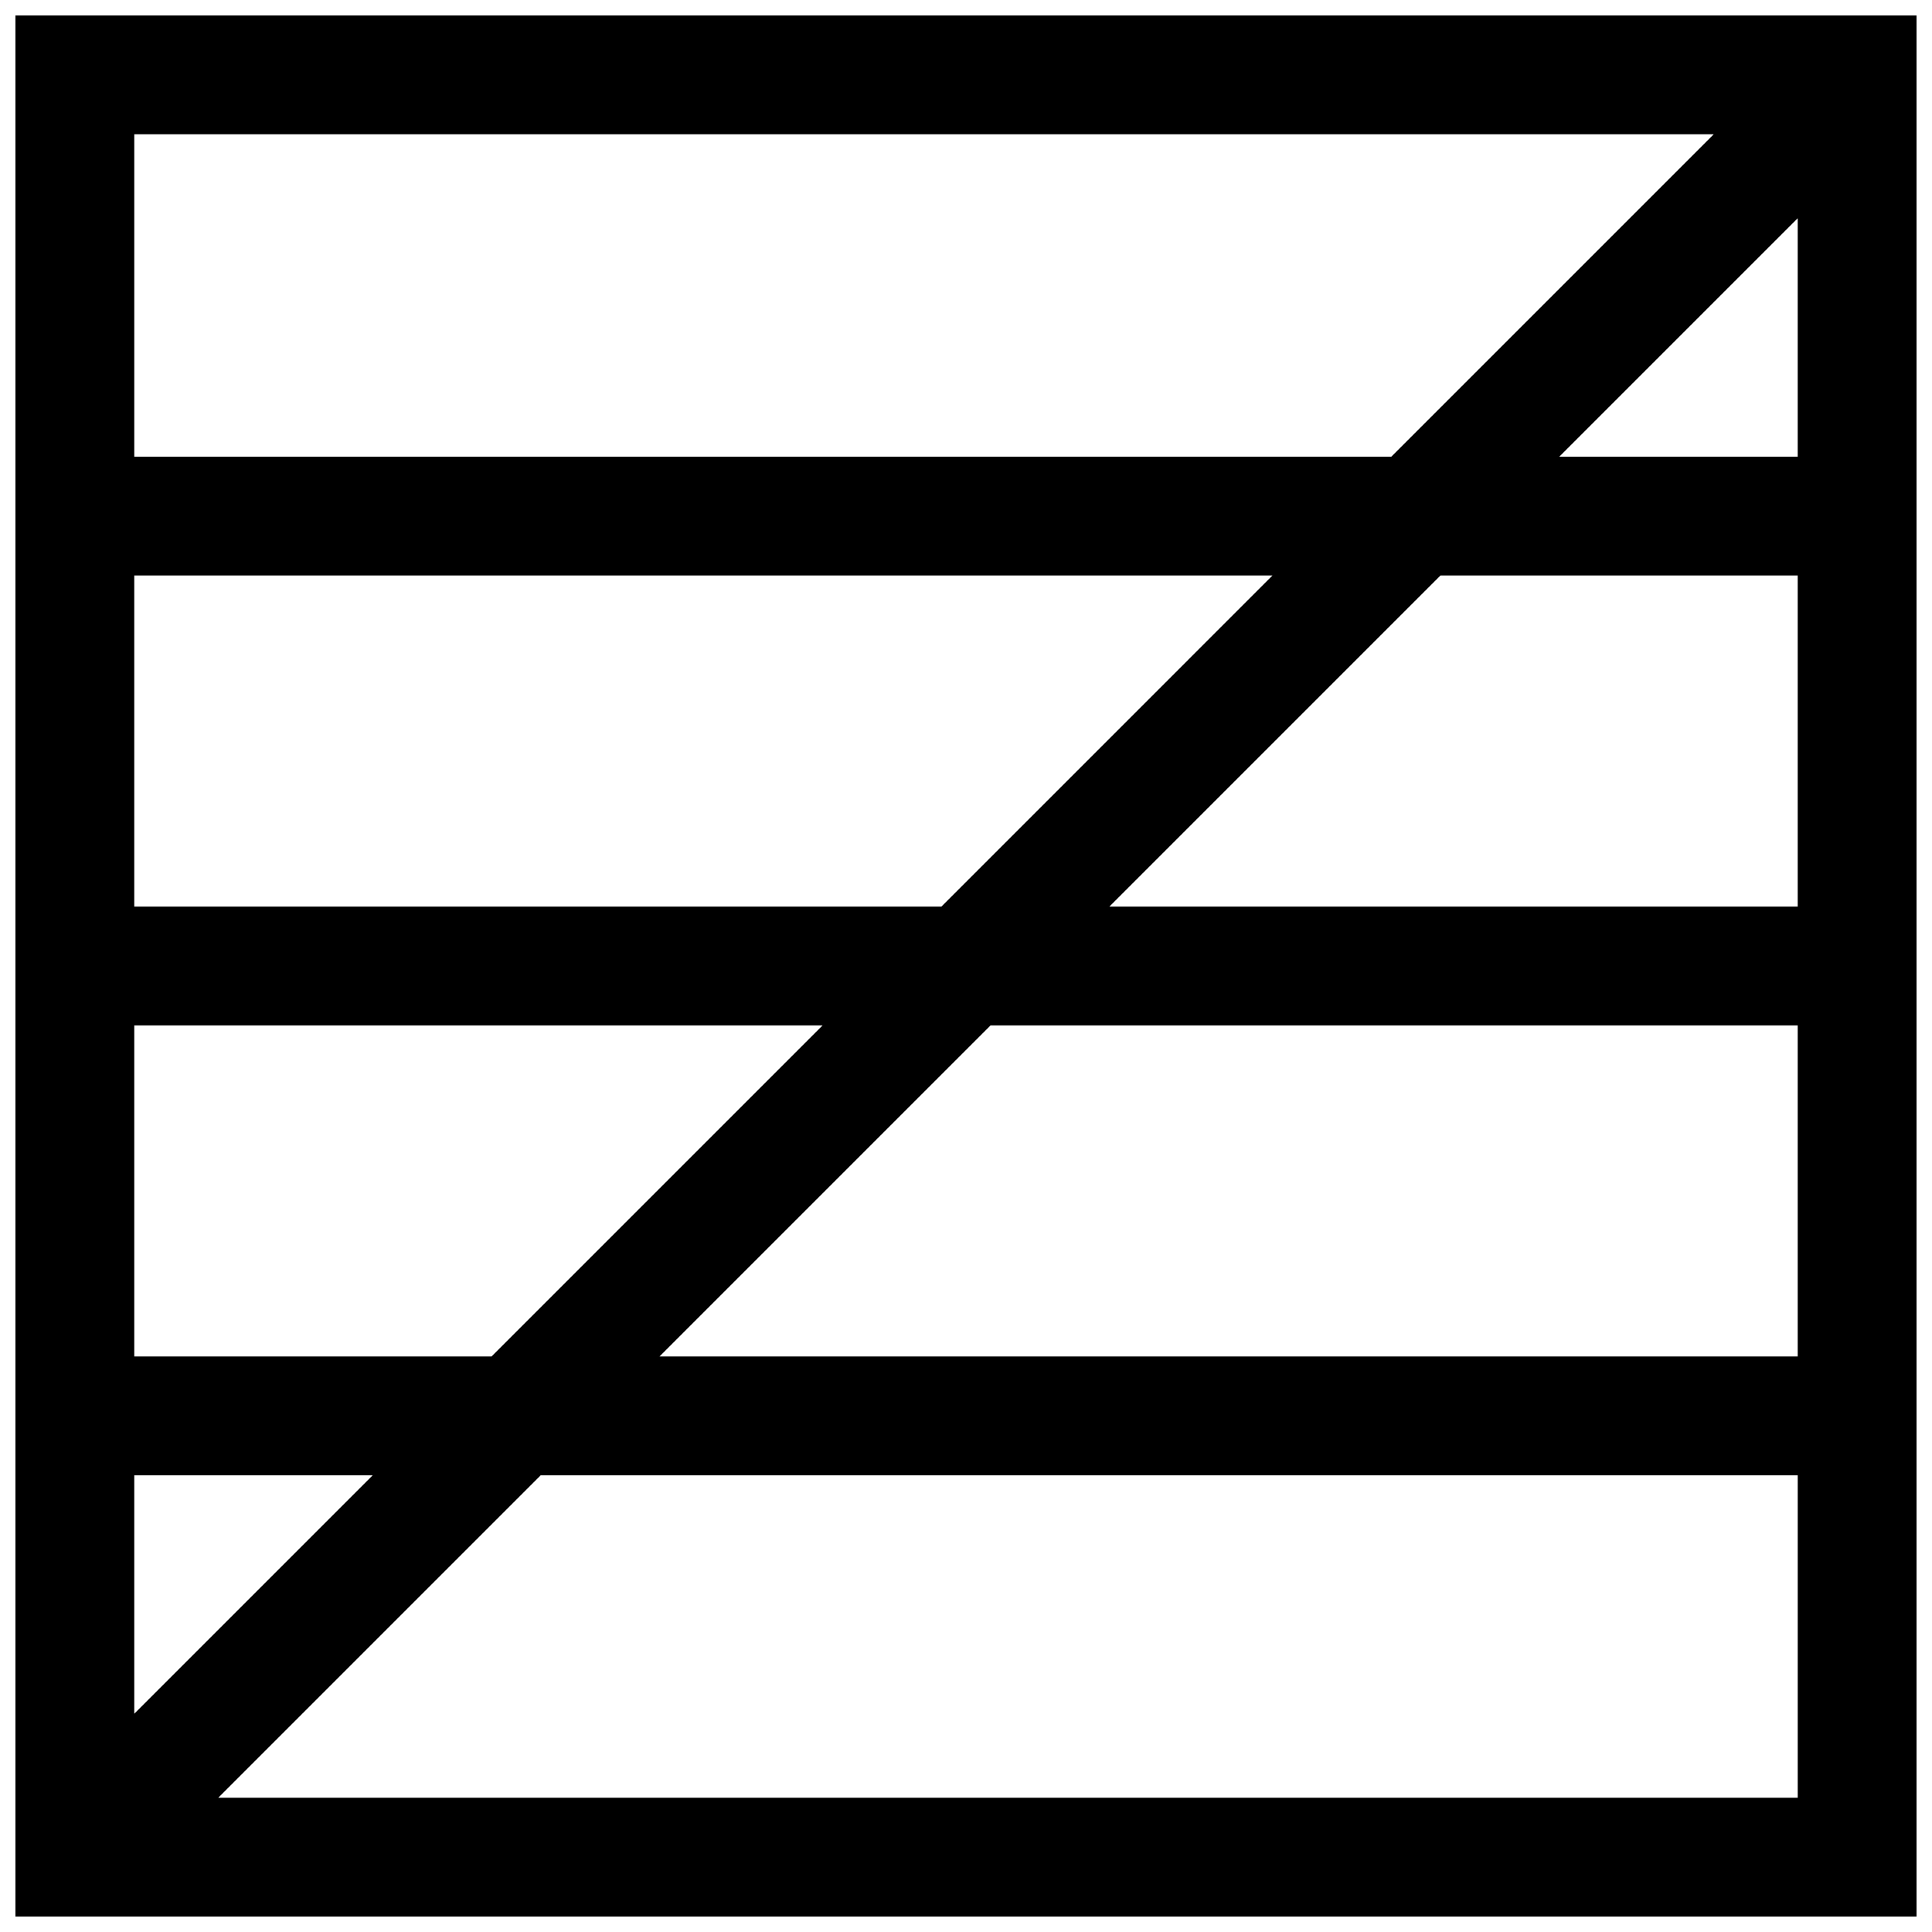 <?xml version="1.0" encoding="UTF-8"?>
<!-- Uploaded to: ICON Repo, www.svgrepo.com, Generator: ICON Repo Mixer Tools -->
<svg width="800px" height="800px" version="1.1" viewBox="144 144 512 512" xmlns="http://www.w3.org/2000/svg">
 <defs>
  <clipPath id="a">
   <path d="m148.09 148.09h503.81v503.81h-503.81z"/>
  </clipPath>
 </defs>
 <g clip-path="url(#a)">
  <path d="m148.09 651.9h503.81v-503.81h-503.81zm472.32-355.39v87.742h-182.41l87.742-87.742zm-63.18-31.488 63.18-63.18v63.18zm63.18 150.72v87.742h-301.64l87.742-87.742zm-226.93-31.488h-213.9v-87.742h301.64zm-31.488 31.488-87.742 87.742h-94.668v-87.742zm-119.23 119.23-63.18 63.18v-63.18zm-40.918 85.441 85.441-85.441h333.13v85.441zm396.31-440.83-85.441 85.441h-333.13v-85.441z"/>
 </g>
</svg>